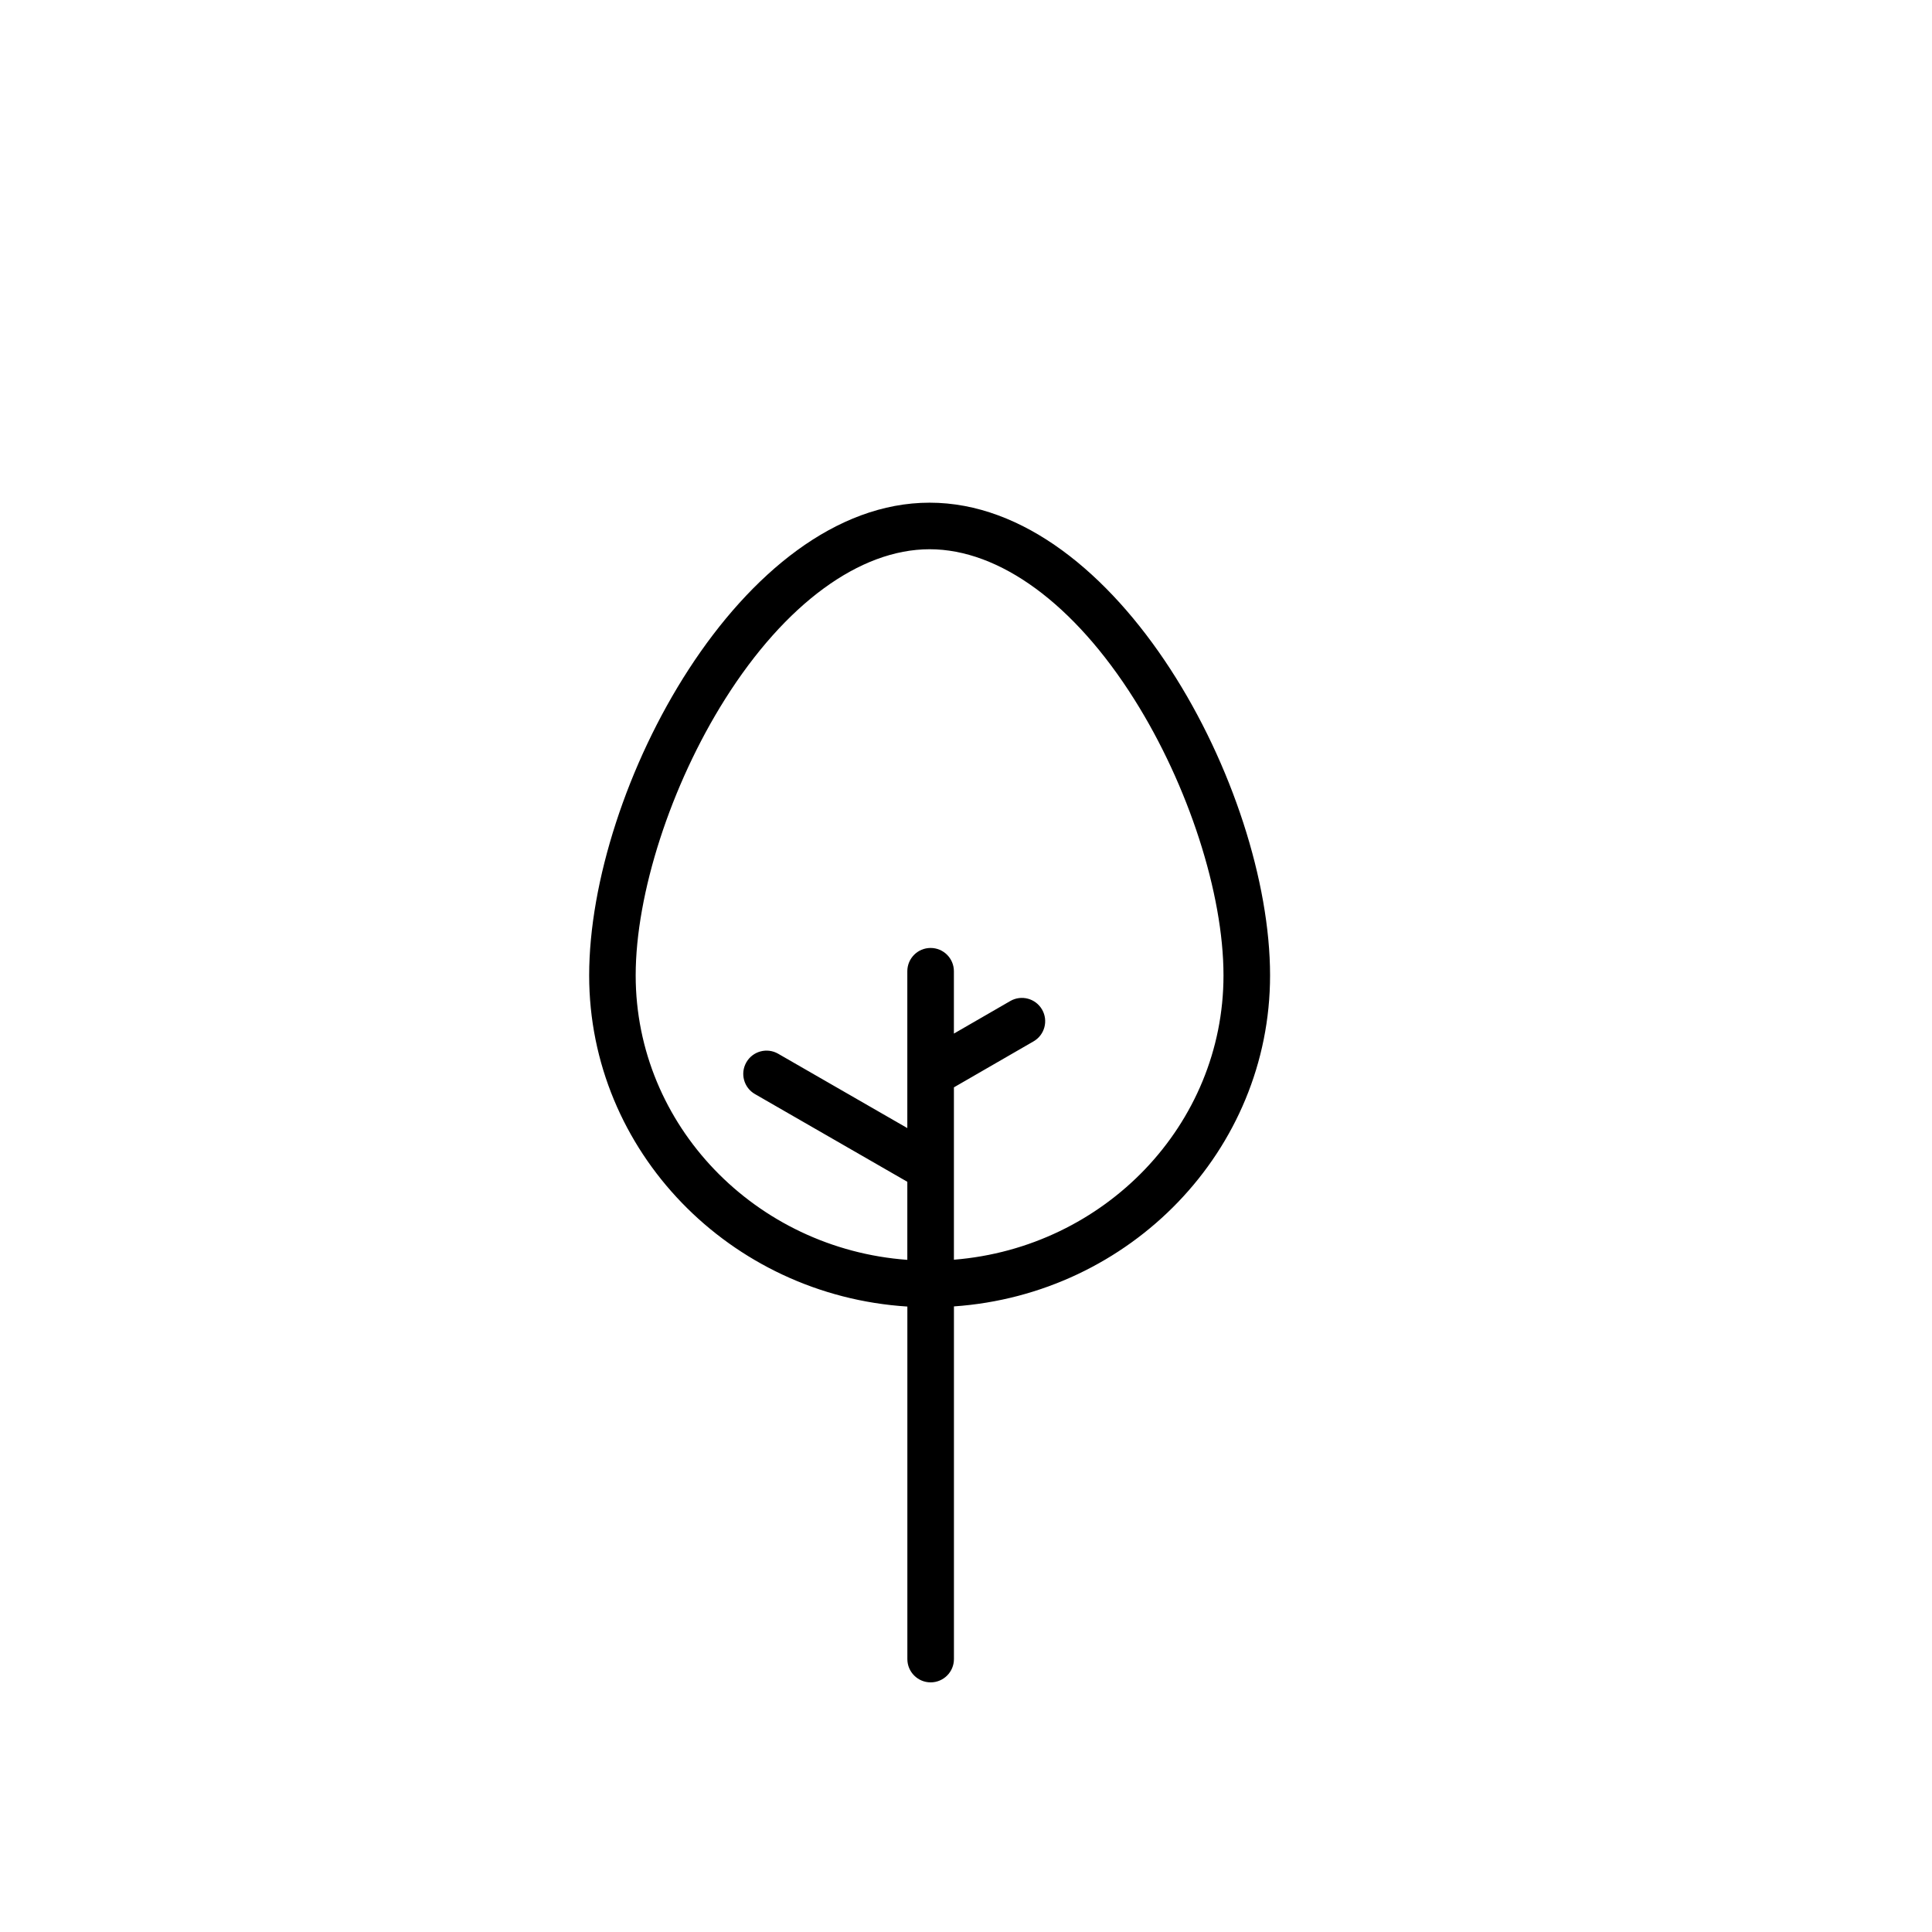 <?xml version="1.0" encoding="UTF-8"?>
<!-- Uploaded to: ICON Repo, www.iconrepo.com, Generator: ICON Repo Mixer Tools -->
<svg fill="#000000" width="800px" height="800px" version="1.1" viewBox="144 144 512 512" xmlns="http://www.w3.org/2000/svg">
 <path d="m384.46 490.25v93.422c0 3.406 2.762 6.172 6.172 6.172 3.406 0 6.172-2.762 6.172-6.172v-93.461c46.75-3.234 83.777-41.324 83.777-87.715 0-49.473-40.422-125.28-90.223-125.28-49.805 0-90.223 75.809-90.223 125.28-0.004 46.574 37.312 84.781 84.324 87.754zm-48.32-160.96c15.922-25.25 35.68-39.734 54.215-39.734 18.535 0 38.301 14.484 54.215 39.734 14.379 22.812 23.668 51.543 23.668 73.203 0 39.59-31.504 72.145-71.441 75.344v-45.68l5.758-3.324s0.004 0 0.004-0.004l15.34-8.855c2.953-1.703 3.961-5.477 2.258-8.43-1.707-2.953-5.481-3.965-8.43-2.258l-14.934 8.625v-16.52c0-3.406-2.762-6.172-6.172-6.172-3.406 0-6.172 2.762-6.172 6.172v41.562l-34.23-19.703c-2.953-1.699-6.727-0.684-8.422 2.266-1.703 2.953-0.684 6.727 2.266 8.422l40.387 23.25v20.688c-40.199-2.938-71.988-35.613-71.988-75.387 0.012-21.656 9.301-50.387 23.68-73.199z"/>
</svg>